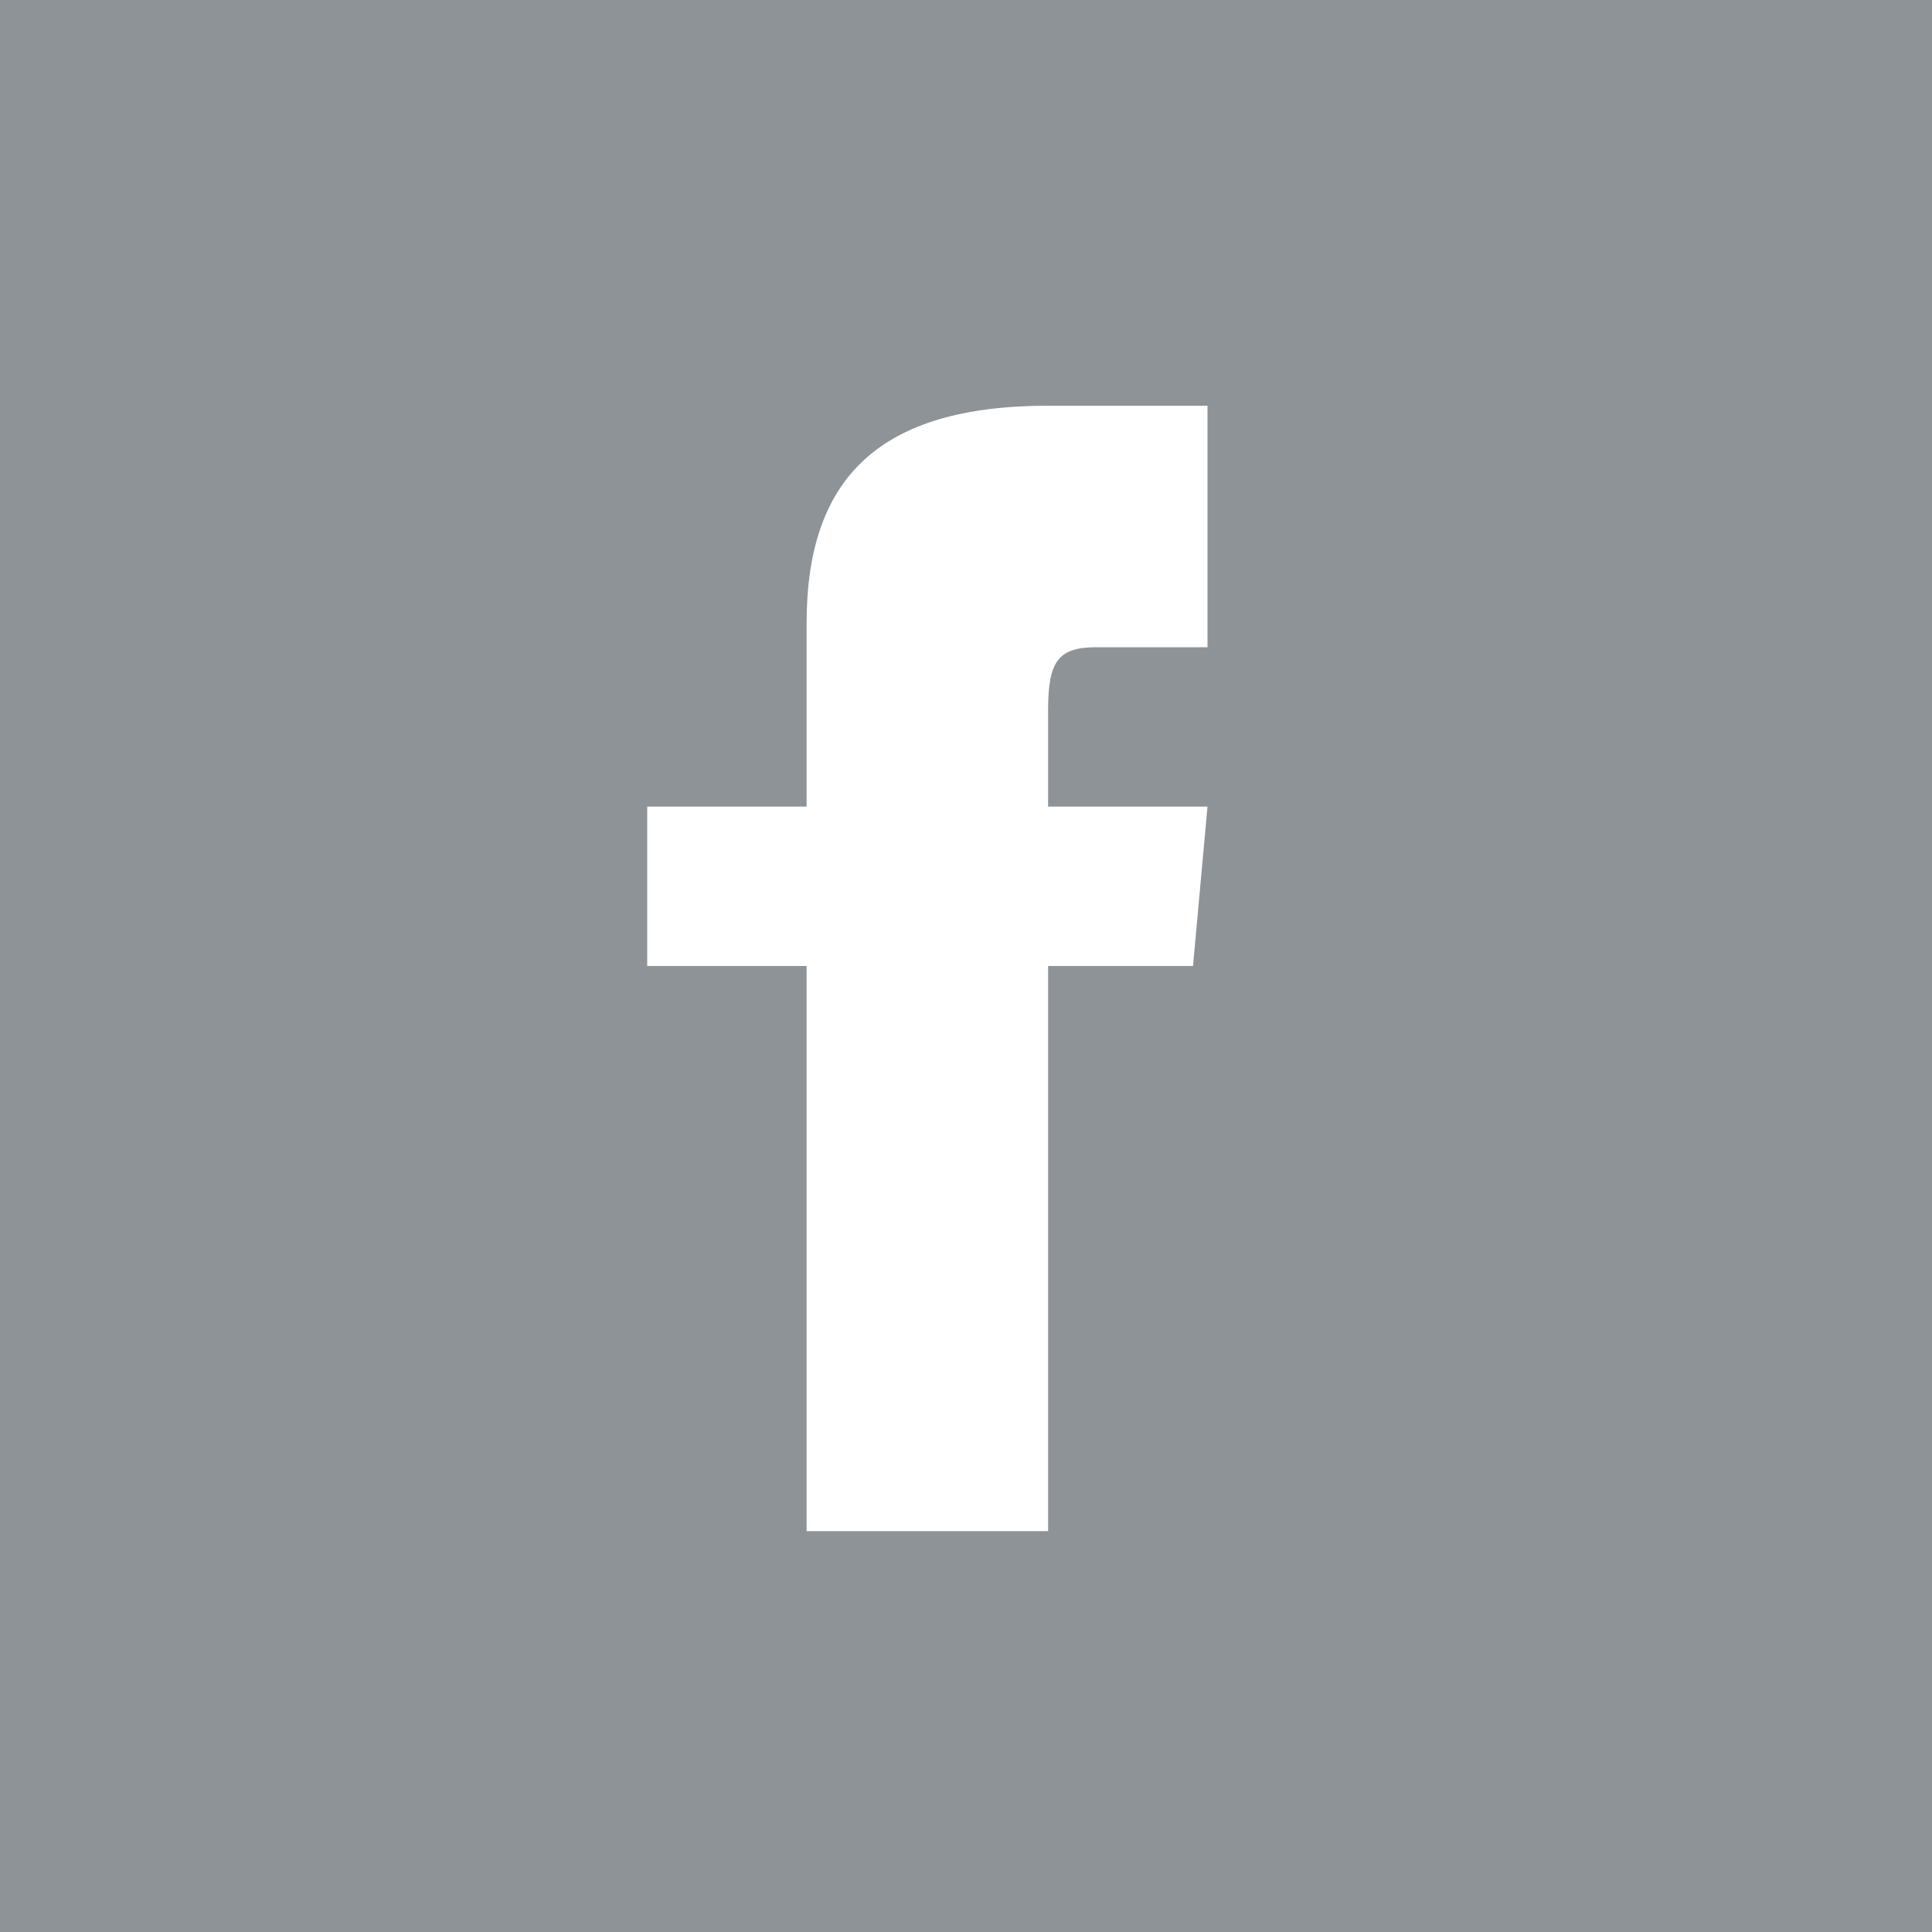 <?xml version="1.0" encoding="utf-8"?>
<!-- Generator: Adobe Illustrator 22.1.0, SVG Export Plug-In . SVG Version: 6.00 Build 0)  -->
<svg xmlns="http://www.w3.org/2000/svg" xmlns:xlink="http://www.w3.org/1999/xlink" version="1.1" id="Layer_1" x="0px" y="0px" viewBox="0 0 40 40" style="enable-background:new 0 0 40 40;" xml:space="preserve" width="40" height="40">
<style type="text/css">
	.st0{fill:#8E9397;}
</style>
<path class="st0" d="M20.5,0H20H0l0,20.5l0,0c0,0,0,0.1,0,0.1L0,20.5V40h20h20V20v-0.4V0H20.5z M16.7,31.7V20h-3.3v-3.3h3.3v-3.8  c0-3,1.5-4.5,5-4.5H25v5h-2.3c-0.8,0-1,0.3-1,1.3v2H25L24.7,20h-3v11.7H16.7z"/>
</svg>

